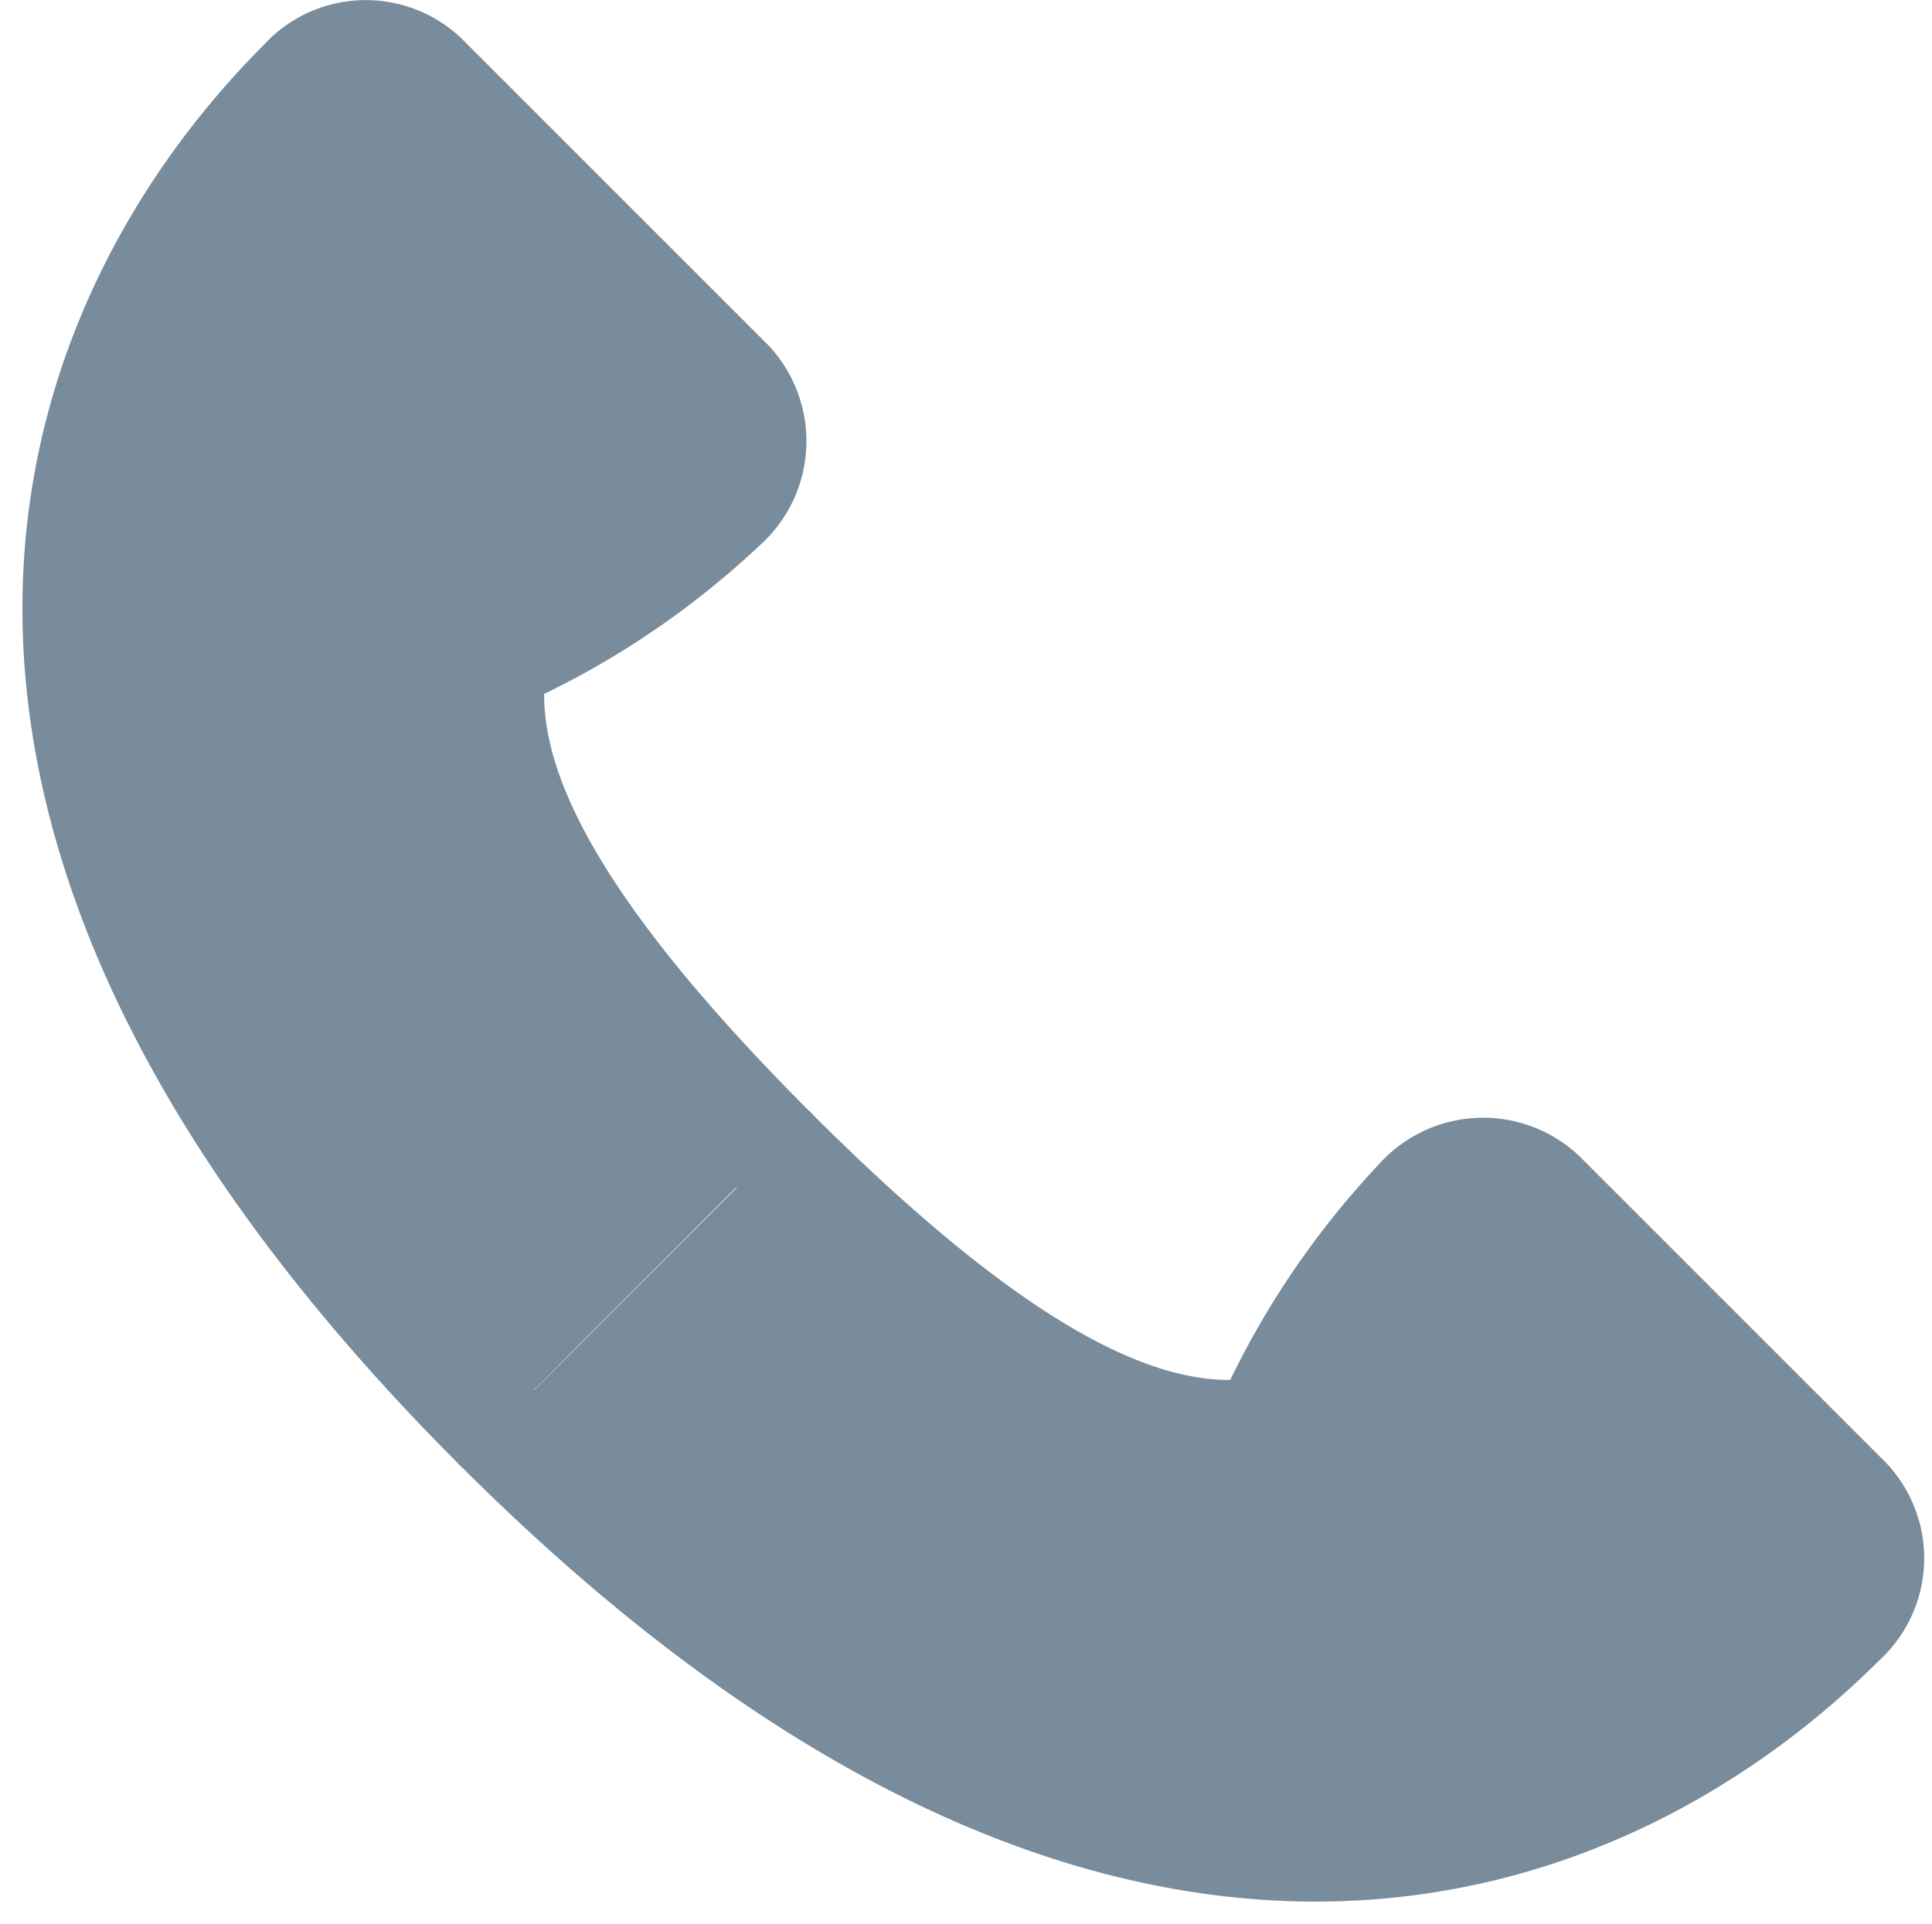 <svg xmlns="http://www.w3.org/2000/svg" width="18.286" height="18.213" viewBox="0 0 18.286 18.213">
  <g id="icon" transform="translate(0.713 0.5)">
    <g id="Group_1186" data-name="Group 1186">
      <path id="Path_868" data-name="Path 868" d="M649.773,375.373c5.981,5.982,10.544,4.038,12.735,1.848a.812.812,0,0,0,.056-1.164l-2.9-2.9a.824.824,0,0,0-1.175.065,7.7,7.7,0,0,0-1.443,2.176c-1.063.164-2.427-.424-4.649-2.646" transform="translate(-645.784 -362.361)" fill="#798c9c" stroke="#798c9c" stroke-linecap="round" stroke-linejoin="round" stroke-width="1"/>
      <path id="Path_869" data-name="Path 869" d="M650.557,377.415c-5.982-5.981-4.038-10.544-1.848-12.735a.812.812,0,0,1,1.164-.056l2.9,2.9a.824.824,0,0,1-.065,1.175,7.7,7.7,0,0,1-2.176,1.443c-.164,1.063.424,2.427,2.646,4.649" transform="translate(-646.569 -364.404)" fill="#798c9c" stroke="#798c9c" stroke-linecap="round" stroke-linejoin="round" stroke-width="1"/>
    </g>
  </g>
</svg>
